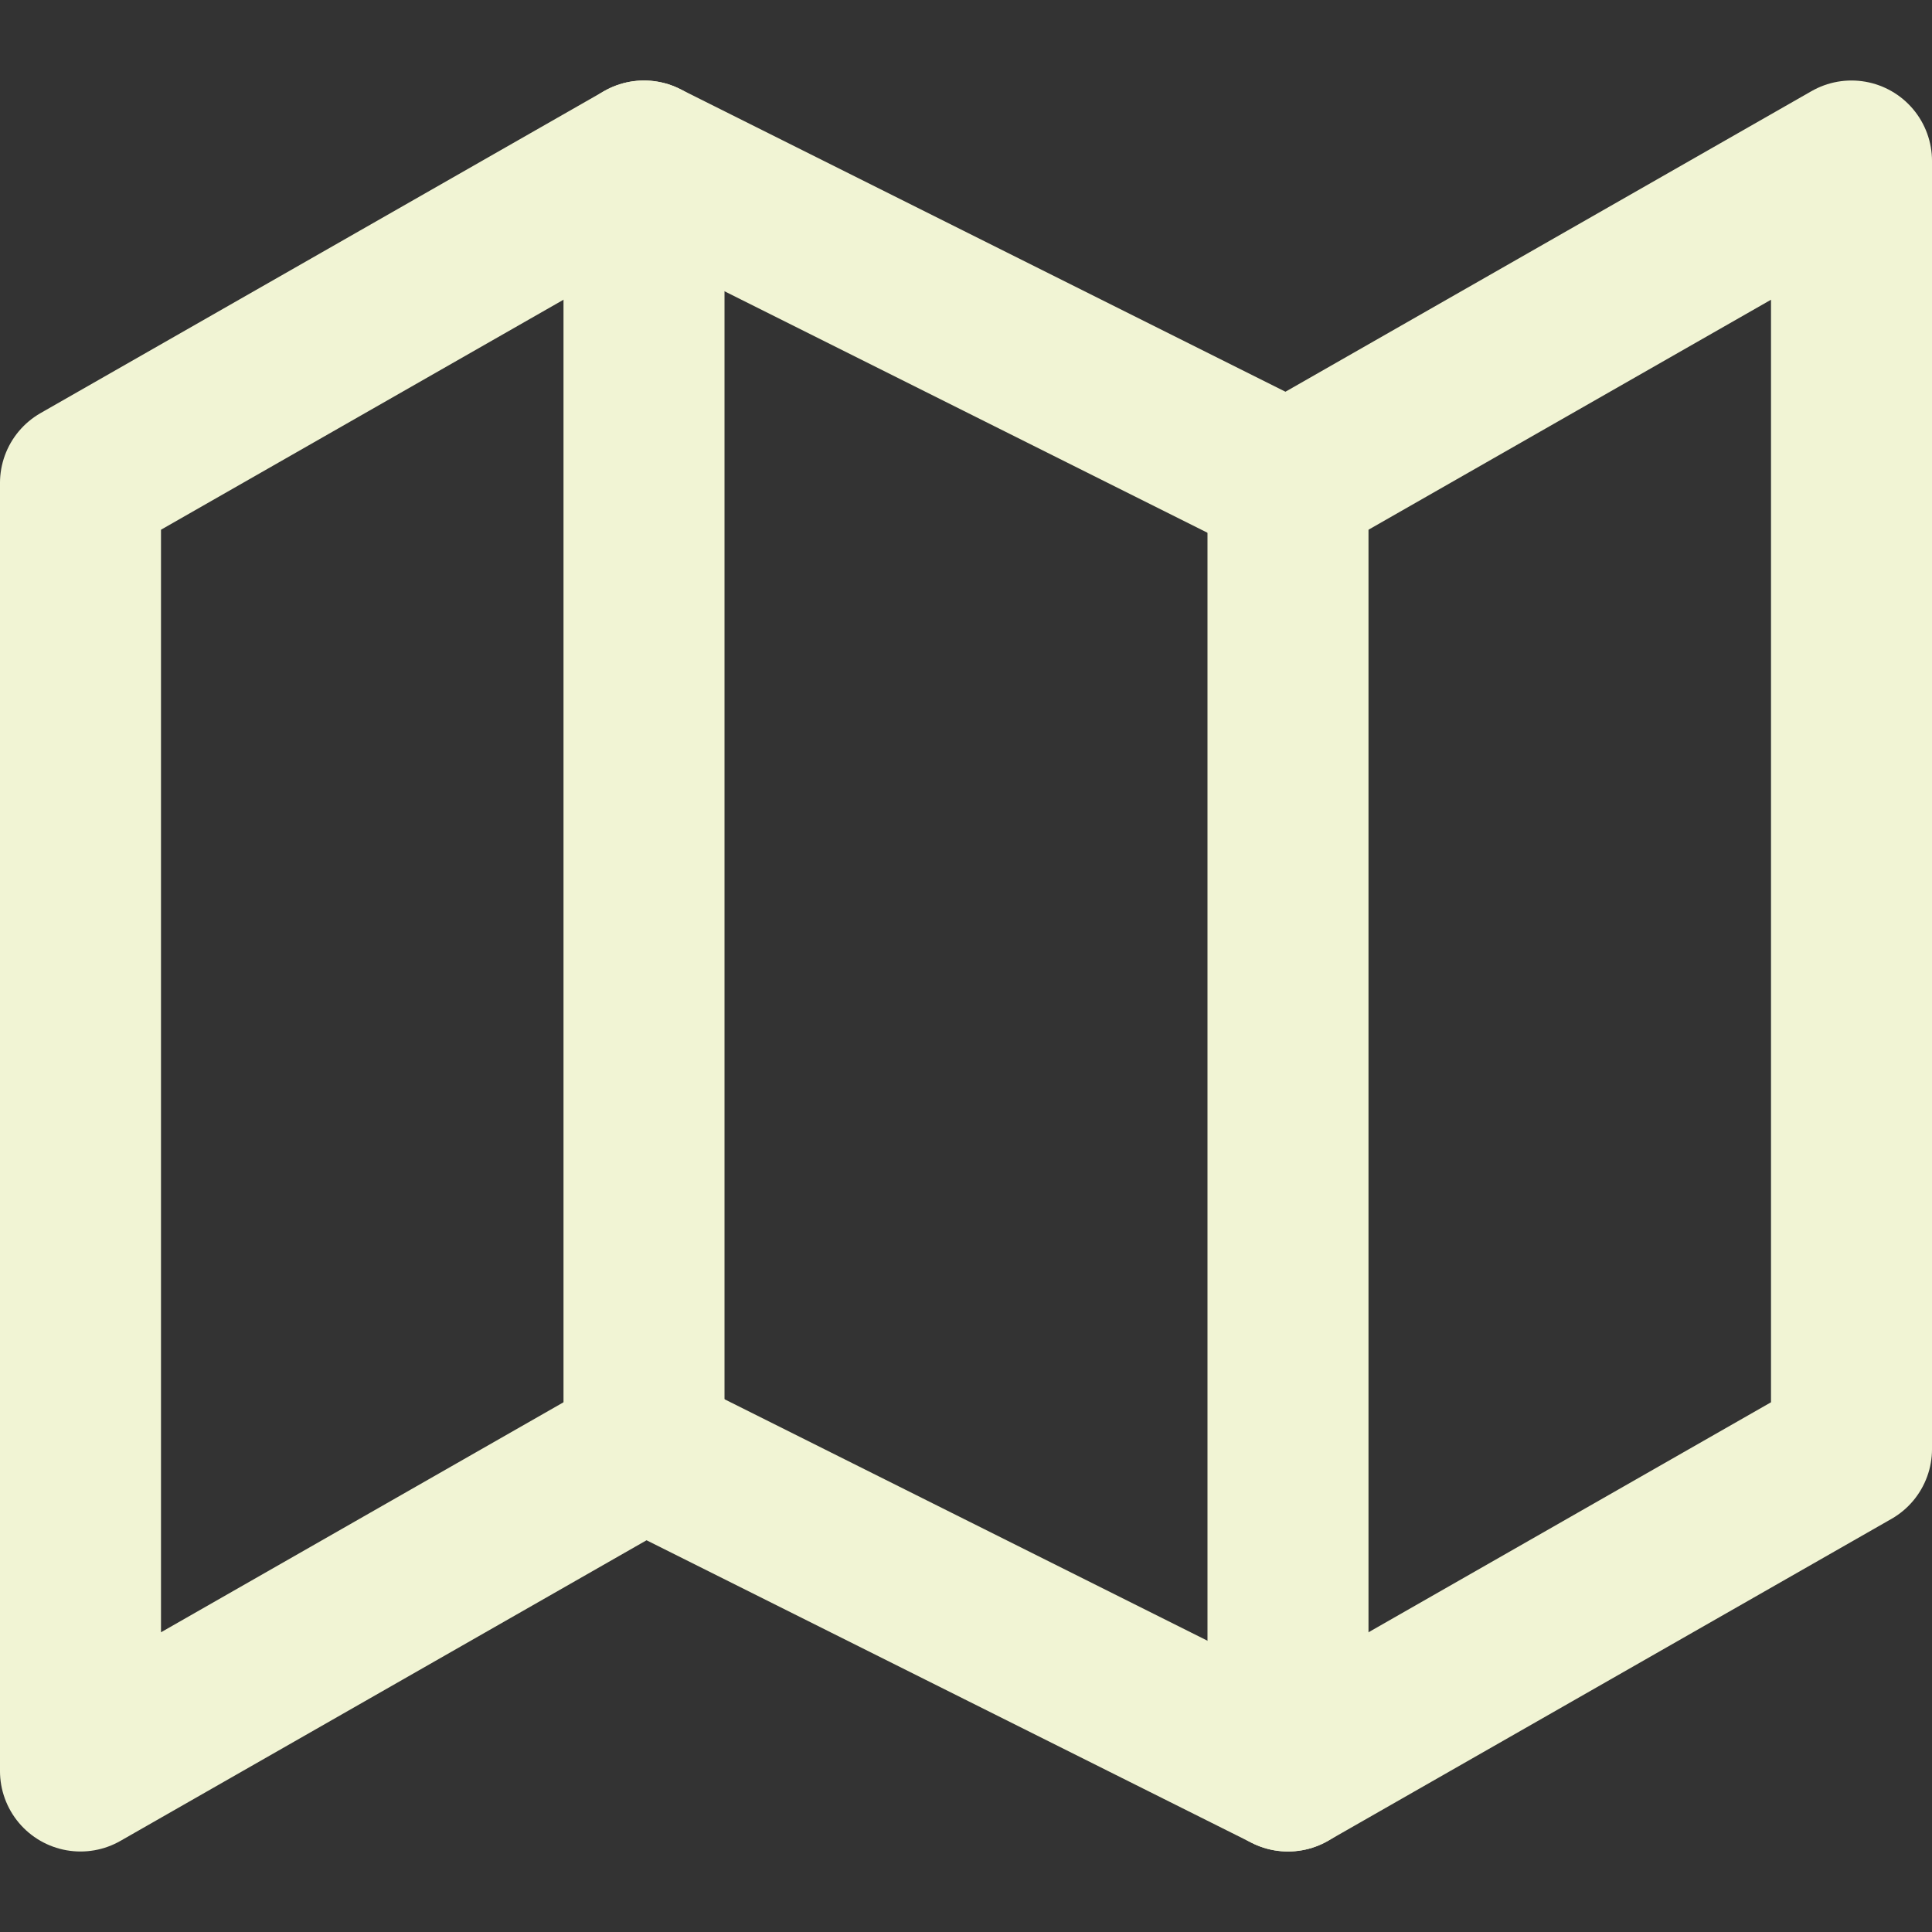 <svg width="68" height="68" viewBox="0 0 68 68" fill="none" xmlns="http://www.w3.org/2000/svg">
<rect x="0" y="0" width="68" height="68" fill="#333333" stroke="none"/>
<path d="M2.833 17V62.333L22.667 51L45.333 62.333L65.167 51V5.667L45.333 17L22.667 5.667L2.833 17Z" stroke="#F1F4D4" stroke-width="5.667" stroke-linecap="round" stroke-linejoin="round"/>
<path d="M45.333 17V62.333" stroke="#F1F4D4" stroke-width="5.667" stroke-linecap="round" stroke-linejoin="round"/>
<path d="M22.667 5.667V51" stroke="#F1F4D4" stroke-width="5.667" stroke-linecap="round" stroke-linejoin="round"/>
</svg>
